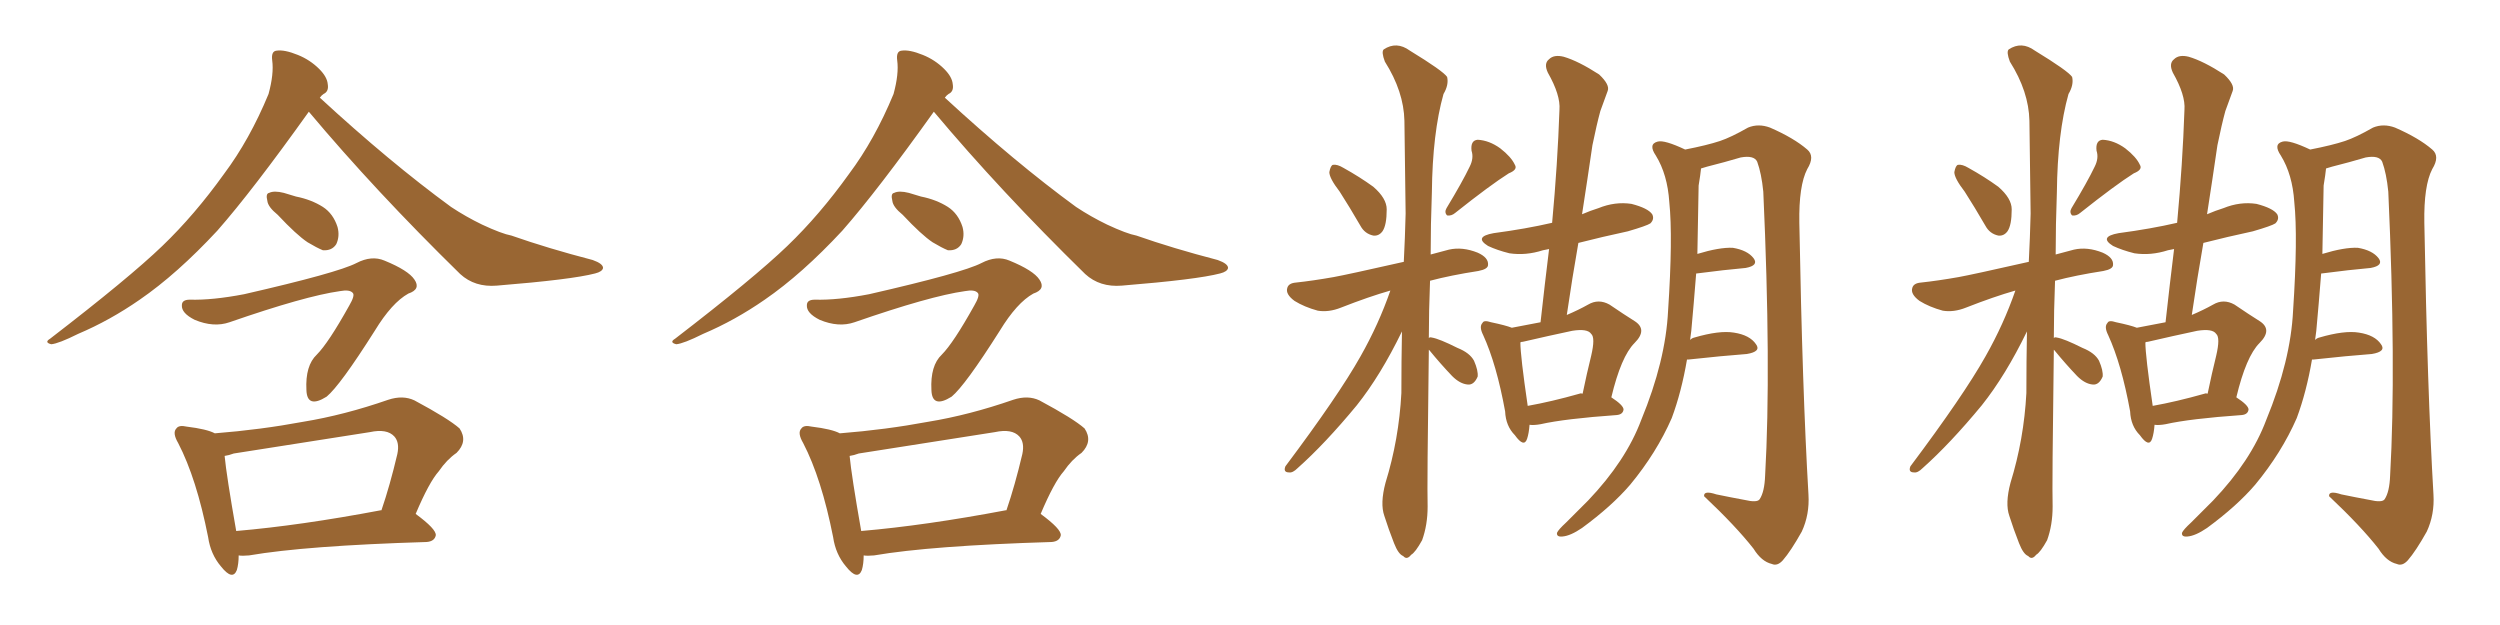 <svg xmlns="http://www.w3.org/2000/svg" xmlns:xlink="http://www.w3.org/1999/xlink" width="600" height="150"><path fill="#996633" padding="10" d="M74.12 26.81L74.12 26.81Q60.64 45.70 52.15 55.37L52.15 55.37Q42.48 65.77 33.54 71.92L33.54 71.92Q26.37 76.90 18.75 80.13L18.75 80.13Q14.06 82.47 12.30 82.62L12.30 82.62Q10.55 82.18 12.01 81.30L12.01 81.30Q31.05 66.65 38.96 59.03L38.96 59.03Q46.73 51.56 53.76 41.75L53.76 41.75Q59.91 33.54 64.45 22.56L64.45 22.56Q65.77 17.72 65.33 14.50L65.33 14.50Q65.04 12.30 66.36 12.16L66.36 12.16Q68.26 11.87 71.48 13.18L71.48 13.18Q74.41 14.36 76.61 16.55L76.61 16.55Q78.52 18.46 78.66 20.21L78.66 20.21Q78.96 21.97 77.64 22.56L77.64 22.56Q77.20 22.85 76.76 23.44L76.76 23.44Q93.60 38.96 108.25 49.66L108.25 49.66Q111.77 52.00 115.72 53.91L115.72 53.91Q120.41 56.10 122.75 56.54L122.75 56.54Q131.54 59.62 142.24 62.40L142.24 62.40Q144.73 63.28 144.73 64.31L144.73 64.31Q144.58 65.19 142.82 65.63L142.82 65.63Q137.26 67.09 119.24 68.55L119.24 68.55Q113.96 68.99 110.45 65.77L110.45 65.77Q90.09 45.85 74.12 26.81ZM66.65 51.56L66.65 51.56Q64.31 49.66 64.16 48.19L64.16 48.19Q63.72 46.44 64.60 46.29L64.60 46.29Q65.77 45.70 68.12 46.29L68.12 46.29Q69.58 46.73 71.04 47.17L71.04 47.17Q74.71 47.90 77.49 49.66L77.49 49.66Q79.98 51.27 81.01 54.49L81.01 54.49Q81.59 56.69 80.71 58.59L80.71 58.59Q79.69 60.21 77.49 60.06L77.49 60.06Q76.03 59.47 73.83 58.15L73.83 58.15Q71.19 56.40 66.65 51.56ZM55.08 77.34L55.08 77.34Q51.27 78.66 46.73 76.76L46.73 76.76Q43.51 75.15 43.65 73.24L43.65 73.24Q43.65 71.92 45.56 71.92L45.56 71.92Q50.98 72.07 58.59 70.61L58.59 70.61Q81.01 65.48 85.55 63.13L85.55 63.13Q89.21 61.23 92.29 62.55L92.29 62.55Q98.00 64.89 99.46 67.09L99.46 67.09Q101.07 69.43 98.00 70.46L98.00 70.46Q94.04 72.66 89.94 79.39L89.94 79.39Q81.59 92.58 78.37 95.21L78.37 95.21Q73.68 98.14 73.54 93.60L73.54 93.60Q73.24 87.74 76.03 85.11L76.03 85.11Q78.81 82.32 83.79 73.39L83.79 73.39Q85.25 70.90 84.67 70.31L84.67 70.31Q83.94 69.43 81.59 69.87L81.59 69.87Q73.24 71.04 55.08 77.34ZM57.28 133.30L57.28 133.30Q57.28 135.35 56.84 136.82L56.84 136.82Q55.81 139.45 53.03 135.94L53.03 135.94Q50.54 133.01 49.95 128.91L49.95 128.91Q47.17 114.84 42.77 106.35L42.77 106.35Q41.31 103.86 42.33 102.83L42.33 102.83Q42.92 101.95 44.82 102.39L44.82 102.39Q49.66 102.98 51.56 104.00L51.56 104.00Q62.55 103.13 72.80 101.22L72.80 101.22Q82.62 99.61 93.16 95.95L93.16 95.95Q96.68 94.78 99.46 96.09L99.46 96.09Q107.67 100.49 110.30 102.83L110.30 102.83Q112.35 105.91 109.57 108.69L109.57 108.69Q107.23 110.30 105.32 113.09L105.32 113.09Q102.98 115.72 99.76 123.34L99.76 123.34Q104.74 127.00 104.59 128.47L104.59 128.47Q104.30 129.93 102.39 130.08L102.39 130.08Q73.39 130.96 59.77 133.30L59.77 133.30Q58.15 133.45 57.28 133.30ZM91.41 122.46L91.41 122.46L91.41 122.46Q91.41 122.46 91.55 122.46L91.55 122.46Q93.60 116.46 95.36 108.98L95.36 108.98Q95.95 106.20 94.63 104.74L94.63 104.74Q92.87 102.83 88.77 103.71L88.77 103.71Q72.95 106.20 56.10 108.84L56.10 108.84Q54.93 109.28 53.91 109.42L53.91 109.42Q54.35 114.11 56.69 127.44L56.69 127.44Q72.07 126.12 91.41 122.46ZM224.12 26.81L224.12 26.81Q210.64 45.70 202.15 55.37L202.15 55.37Q192.48 65.77 183.54 71.92L183.54 71.92Q176.37 76.90 168.75 80.13L168.75 80.13Q164.06 82.47 162.30 82.62L162.30 82.62Q160.55 82.18 162.01 81.30L162.01 81.30Q181.05 66.65 188.96 59.03L188.96 59.03Q196.73 51.56 203.76 41.75L203.76 41.75Q209.91 33.54 214.45 22.56L214.45 22.56Q215.77 17.72 215.33 14.50L215.33 14.50Q215.04 12.30 216.36 12.16L216.36 12.16Q218.26 11.87 221.48 13.18L221.48 13.18Q224.41 14.36 226.61 16.55L226.61 16.55Q228.52 18.46 228.66 20.21L228.66 20.21Q228.96 21.97 227.64 22.56L227.64 22.56Q227.20 22.85 226.76 23.44L226.76 23.44Q243.60 38.96 258.25 49.66L258.25 49.66Q261.77 52.00 265.72 53.91L265.72 53.91Q270.41 56.10 272.75 56.54L272.75 56.54Q281.54 59.62 292.24 62.40L292.24 62.40Q294.73 63.28 294.73 64.31L294.73 64.31Q294.58 65.19 292.82 65.63L292.82 65.63Q287.26 67.09 269.24 68.55L269.24 68.55Q263.96 68.99 260.45 65.77L260.45 65.77Q240.09 45.85 224.12 26.81ZM216.65 51.56L216.65 51.56Q214.31 49.66 214.16 48.19L214.16 48.19Q213.72 46.44 214.60 46.29L214.60 46.29Q215.77 45.70 218.12 46.29L218.12 46.29Q219.58 46.73 221.04 47.17L221.04 47.17Q224.71 47.90 227.49 49.66L227.49 49.66Q229.98 51.27 231.01 54.49L231.01 54.49Q231.59 56.69 230.71 58.59L230.71 58.59Q229.69 60.21 227.49 60.06L227.49 60.06Q226.03 59.47 223.83 58.15L223.83 58.15Q221.19 56.40 216.65 51.56ZM205.08 77.34L205.08 77.34Q201.27 78.66 196.73 76.76L196.73 76.76Q193.51 75.15 193.65 73.24L193.65 73.24Q193.65 71.92 195.56 71.92L195.56 71.92Q200.98 72.07 208.59 70.61L208.59 70.61Q231.01 65.48 235.55 63.13L235.55 63.13Q239.21 61.23 242.29 62.55L242.29 62.55Q248.00 64.89 249.46 67.09L249.46 67.09Q251.07 69.43 248.00 70.46L248.00 70.46Q244.04 72.66 239.94 79.39L239.94 79.39Q231.59 92.58 228.37 95.21L228.37 95.21Q223.68 98.14 223.54 93.60L223.54 93.60Q223.24 87.74 226.03 85.11L226.03 85.11Q228.81 82.32 233.79 73.39L233.79 73.39Q235.25 70.90 234.67 70.31L234.67 70.31Q233.94 69.43 231.59 69.87L231.59 69.87Q223.24 71.04 205.08 77.34ZM207.28 133.30L207.28 133.30Q207.28 135.35 206.84 136.82L206.84 136.82Q205.81 139.45 203.03 135.94L203.03 135.94Q200.54 133.01 199.95 128.91L199.95 128.91Q197.17 114.84 192.77 106.35L192.77 106.35Q191.31 103.86 192.33 102.83L192.33 102.83Q192.92 101.95 194.82 102.39L194.82 102.39Q199.66 102.98 201.56 104.00L201.56 104.00Q212.55 103.13 222.80 101.22L222.80 101.22Q232.62 99.61 243.16 95.95L243.16 95.95Q246.68 94.78 249.46 96.09L249.46 96.09Q257.67 100.49 260.30 102.83L260.30 102.83Q262.35 105.91 259.57 108.69L259.57 108.69Q257.23 110.30 255.32 113.09L255.32 113.09Q252.98 115.72 249.76 123.34L249.76 123.34Q254.74 127.00 254.59 128.47L254.59 128.47Q254.30 129.93 252.39 130.08L252.39 130.08Q223.39 130.96 209.77 133.30L209.77 133.30Q208.15 133.45 207.28 133.30ZM241.41 122.46L241.41 122.46L241.41 122.46Q241.41 122.46 241.55 122.46L241.55 122.46Q243.60 116.46 245.36 108.98L245.36 108.98Q245.95 106.20 244.63 104.74L244.63 104.74Q242.87 102.83 238.77 103.71L238.77 103.71Q222.95 106.20 206.10 108.84L206.10 108.84Q204.93 109.28 203.91 109.42L203.91 109.42Q204.35 114.11 206.69 127.44L206.69 127.44Q222.07 126.12 241.41 122.46ZM321.53 46.00L321.53 46.00Q319.04 42.77 319.04 41.31L319.04 41.31Q319.34 39.70 319.92 39.55L319.92 39.55Q320.95 39.40 322.41 40.28L322.41 40.28Q326.37 42.48 329.59 44.82L329.59 44.82Q332.81 47.61 332.81 50.24L332.81 50.24Q332.81 54.05 331.79 55.52L331.79 55.52Q330.91 56.69 329.59 56.54L329.59 56.54Q327.54 56.10 326.51 54.20L326.51 54.20Q323.88 49.66 321.53 46.00ZM352.73 39.99L352.73 39.99Q353.76 37.94 353.17 36.18L353.17 36.18Q352.88 33.69 354.64 33.54L354.64 33.54Q357.42 33.69 360.06 35.60L360.06 35.60Q362.70 37.65 363.57 39.55L363.57 39.55Q364.31 40.72 362.11 41.60L362.11 41.60Q357.71 44.38 349.22 51.12L349.22 51.12Q348.34 51.86 347.31 51.71L347.31 51.71Q346.58 50.98 347.17 49.95L347.17 49.95Q350.98 43.65 352.73 39.99ZM342.92 83.94L342.92 83.94Q342.48 116.60 342.63 121.58L342.63 121.58Q342.63 125.98 341.31 129.64L341.31 129.64Q339.70 132.57 338.67 133.15L338.67 133.15Q337.65 134.47 336.77 133.45L336.77 133.45Q335.60 133.01 334.57 130.37L334.57 130.37Q333.25 127.00 332.23 123.78L332.23 123.78Q331.20 120.85 332.52 115.87L332.52 115.87Q335.74 105.47 336.33 94.34L336.33 94.34Q336.33 86.57 336.47 79.54L336.47 79.54Q331.35 90.09 325.63 97.27L325.63 97.27Q318.02 106.49 311.43 112.35L311.43 112.35Q310.25 113.53 309.38 113.38L309.38 113.38Q307.91 113.38 308.50 111.91L308.50 111.91Q321.24 94.92 326.51 85.55L326.51 85.55Q330.91 77.78 333.69 69.73L333.69 69.73Q328.56 71.19 321.83 73.83L321.83 73.83Q318.90 75 316.26 74.56L316.26 74.56Q313.04 73.68 310.69 72.22L310.69 72.22Q308.50 70.61 308.94 69.14L308.94 69.14Q309.23 67.97 310.99 67.82L310.99 67.82Q315.09 67.38 320.07 66.50L320.07 66.50Q323.29 65.92 336.91 62.84L336.91 62.84Q337.21 56.98 337.35 51.27L337.35 51.27Q337.21 39.26 337.06 29.00L337.06 29.00Q336.91 21.97 332.37 14.79L332.37 14.79Q331.49 12.45 332.08 11.87L332.08 11.87Q335.16 9.81 338.38 12.16L338.38 12.16Q346.29 16.99 347.31 18.46L347.31 18.46Q347.75 20.36 346.44 22.56L346.44 22.56Q343.80 31.93 343.65 46.14L343.65 46.14Q343.36 53.91 343.36 61.08L343.36 61.08Q345.41 60.50 347.75 59.91L347.75 59.91Q350.98 59.18 354.64 60.64L354.64 60.64Q357.28 61.82 357.13 63.57L357.13 63.57Q357.13 64.60 354.79 65.04L354.79 65.04Q348.19 66.06 343.21 67.38L343.21 67.38Q342.92 74.85 342.92 81.15L342.92 81.15Q343.07 80.86 343.65 81.01L343.65 81.01Q345.41 81.30 349.80 83.50L349.80 83.50Q352.73 84.67 353.76 86.57L353.76 86.57Q354.79 88.92 354.64 90.38L354.64 90.38Q353.76 92.43 352.29 92.29L352.29 92.29Q350.39 92.14 348.49 90.23L348.49 90.23Q345.70 87.30 343.07 84.08L343.07 84.08Q342.92 83.94 342.92 83.94ZM367.09 101.95L367.09 101.95Q366.94 104.00 366.50 105.32L366.50 105.32Q365.77 107.52 363.57 104.44L363.57 104.44Q361.38 102.25 361.23 98.73L361.23 98.73Q359.18 87.45 355.96 80.42L355.96 80.42Q354.93 78.37 355.81 77.49L355.81 77.49Q356.10 76.76 357.86 77.34L357.86 77.34Q361.38 78.08 362.84 78.66L362.84 78.66Q366.50 77.93 369.73 77.34L369.73 77.34Q370.75 68.12 371.78 59.77L371.78 59.77Q370.90 59.91 370.31 60.06L370.31 60.06Q366.21 61.38 362.26 60.79L362.26 60.79Q359.33 60.06 357.13 59.03L357.13 59.03Q353.61 56.84 358.45 55.96L358.45 55.96Q366.21 54.93 372.51 53.47L372.51 53.47Q373.83 39.26 374.27 26.37L374.27 26.37Q374.56 22.85 371.48 17.43L371.48 17.43Q370.46 15.23 371.78 14.21L371.78 14.21Q372.95 13.04 375.29 13.62L375.29 13.62Q378.81 14.65 383.79 17.87L383.79 17.87Q386.43 20.36 385.84 21.83L385.84 21.83Q385.11 23.88 384.08 26.66L384.08 26.66Q383.20 29.88 382.18 34.86L382.18 34.86Q381.01 42.92 379.69 51.42L379.69 51.42Q381.74 50.54 383.64 49.95L383.64 49.95Q387.60 48.34 391.55 48.93L391.55 48.93Q395.51 49.95 396.53 51.42L396.53 51.42Q397.12 52.59 396.09 53.61L396.09 53.61Q395.21 54.20 390.67 55.52L390.67 55.52Q384.52 56.84 378.81 58.30L378.81 58.30Q377.34 66.65 376.03 75.59L376.03 75.59Q378.81 74.41 381.15 73.10L381.15 73.10Q383.64 71.63 386.28 73.10L386.28 73.10Q389.94 75.59 392.29 77.05L392.29 77.05Q395.51 79.10 392.29 82.32L392.29 82.32Q389.06 85.55 386.72 95.36L386.72 95.36Q389.65 97.27 389.65 98.29L389.65 98.29Q389.50 99.46 388.04 99.61L388.04 99.61Q375.59 100.49 369.73 101.81L369.73 101.81Q368.12 102.10 367.09 101.95ZM379.10 94.48L379.10 94.48Q379.39 94.34 379.83 94.48L379.83 94.48Q380.86 89.50 381.88 85.40L381.88 85.40Q382.91 81.01 381.88 80.13L381.88 80.13Q381.01 78.81 377.34 79.39L377.34 79.39Q371.78 80.57 365.48 82.03L365.48 82.03Q365.04 82.03 364.89 82.18L364.89 82.18Q364.89 85.40 366.65 97.41L366.65 97.41Q372.36 96.39 379.10 94.48ZM404.88 86.28L404.88 86.28L404.88 86.28Q403.56 94.04 401.22 100.34L401.22 100.34Q397.56 108.69 391.26 116.31L391.26 116.31Q386.87 121.44 379.69 126.71L379.69 126.71Q376.90 128.61 375 128.76L375 128.76Q373.54 128.91 373.68 127.88L373.68 127.88Q373.97 127.15 375.88 125.39L375.88 125.39Q378.37 122.90 381.15 120.12L381.15 120.12Q390.23 110.60 393.90 100.78L393.90 100.78Q399.76 86.57 400.34 74.56L400.34 74.56Q401.51 56.98 400.63 48.49L400.63 48.49Q400.20 41.89 397.41 37.35L397.41 37.35Q395.51 34.57 397.85 33.98L397.85 33.98Q399.46 33.54 404.44 35.89L404.44 35.89Q409.72 34.86 412.79 33.84L412.79 33.84Q415.43 32.96 419.53 30.62L419.53 30.62Q422.02 29.59 424.80 30.62L424.80 30.62Q430.52 33.11 433.74 35.89L433.74 35.89Q435.64 37.50 433.74 40.58L433.74 40.58Q431.69 44.53 431.84 53.47L431.84 53.47Q432.57 93.90 434.03 118.65L434.03 118.65Q434.33 123.49 432.42 127.59L432.42 127.59Q429.79 132.28 427.88 134.47L427.88 134.47Q426.56 135.94 425.24 135.35L425.24 135.35Q422.75 134.77 420.85 131.69L420.85 131.69Q416.60 126.27 408.98 119.09L408.98 119.09Q408.84 117.63 411.91 118.65L411.91 118.65Q415.43 119.38 418.65 119.97L418.65 119.97Q421.73 120.70 422.31 119.82L422.31 119.82Q423.49 118.07 423.63 114.11L423.63 114.11Q425.10 88.33 423.19 46.00L423.19 46.00Q422.75 41.60 421.73 38.82L421.73 38.82Q421.00 37.21 417.77 37.79L417.77 37.79Q413.82 38.96 409.72 39.99L409.72 39.99Q408.84 40.28 408.25 40.43L408.25 40.43Q408.11 41.89 407.67 44.53L407.67 44.53Q407.52 53.32 407.37 60.94L407.37 60.94Q412.65 59.33 415.87 59.47L415.87 59.47Q419.38 60.06 420.85 61.96L420.85 61.96Q422.17 63.72 418.95 64.31L418.95 64.31Q413.96 64.75 407.23 65.63L407.23 65.63Q407.23 65.63 407.08 65.63L407.08 65.63Q406.49 73.10 405.91 79.39L405.91 79.39Q405.76 80.57 405.62 81.59L405.62 81.59Q406.05 81.15 406.64 81.01L406.64 81.01Q412.65 79.25 416.16 79.83L416.16 79.83Q419.97 80.42 421.44 82.62L421.44 82.62Q422.75 84.38 419.24 84.96L419.24 84.96Q413.38 85.40 405.32 86.28L405.32 86.28Q405.03 86.28 404.88 86.28ZM471.53 46.00L471.53 46.00Q469.04 42.77 469.04 41.31L469.04 41.31Q469.34 39.70 469.92 39.55L469.92 39.55Q470.95 39.40 472.41 40.28L472.41 40.28Q476.37 42.48 479.59 44.82L479.59 44.82Q482.81 47.61 482.81 50.24L482.81 50.24Q482.81 54.05 481.79 55.52L481.79 55.52Q480.91 56.69 479.59 56.54L479.59 56.54Q477.54 56.10 476.51 54.20L476.51 54.20Q473.88 49.66 471.53 46.00ZM502.73 39.99L502.73 39.99Q503.76 37.94 503.17 36.18L503.17 36.18Q502.88 33.69 504.64 33.54L504.64 33.54Q507.42 33.69 510.06 35.60L510.06 35.60Q512.70 37.65 513.57 39.55L513.57 39.55Q514.31 40.72 512.11 41.60L512.11 41.60Q507.71 44.38 499.22 51.12L499.22 51.12Q498.34 51.86 497.31 51.71L497.31 51.71Q496.58 50.98 497.17 49.95L497.17 49.95Q500.98 43.65 502.73 39.99ZM492.92 83.94L492.92 83.94Q492.48 116.60 492.63 121.58L492.63 121.58Q492.63 125.98 491.31 129.64L491.31 129.64Q489.70 132.57 488.67 133.15L488.67 133.15Q487.65 134.47 486.77 133.45L486.77 133.45Q485.60 133.01 484.57 130.37L484.57 130.37Q483.25 127.00 482.23 123.78L482.23 123.78Q481.20 120.85 482.52 115.87L482.52 115.87Q485.74 105.47 486.33 94.34L486.33 94.34Q486.33 86.57 486.47 79.54L486.47 79.54Q481.35 90.09 475.63 97.27L475.63 97.27Q468.02 106.49 461.43 112.35L461.43 112.35Q460.25 113.53 459.38 113.38L459.38 113.38Q457.91 113.38 458.50 111.91L458.50 111.91Q471.24 94.92 476.51 85.55L476.51 85.55Q480.91 77.78 483.69 69.73L483.69 69.73Q478.56 71.19 471.83 73.83L471.83 73.83Q468.90 75 466.26 74.56L466.26 74.56Q463.04 73.68 460.69 72.22L460.69 72.22Q458.50 70.61 458.94 69.14L458.94 69.14Q459.23 67.97 460.99 67.82L460.99 67.82Q465.09 67.38 470.07 66.50L470.07 66.50Q473.29 65.92 486.91 62.84L486.91 62.84Q487.21 56.98 487.35 51.27L487.35 51.27Q487.21 39.26 487.06 29.00L487.06 29.00Q486.91 21.97 482.37 14.79L482.37 14.79Q481.49 12.45 482.08 11.87L482.08 11.87Q485.16 9.81 488.38 12.16L488.38 12.16Q496.29 16.99 497.31 18.46L497.31 18.46Q497.75 20.36 496.44 22.56L496.44 22.56Q493.80 31.93 493.65 46.14L493.65 46.14Q493.36 53.91 493.36 61.08L493.36 61.08Q495.41 60.50 497.75 59.91L497.75 59.91Q500.98 59.18 504.64 60.64L504.64 60.64Q507.28 61.82 507.13 63.57L507.13 63.57Q507.13 64.60 504.79 65.04L504.79 65.04Q498.19 66.06 493.21 67.38L493.21 67.38Q492.92 74.85 492.92 81.15L492.92 81.15Q493.07 80.86 493.65 81.01L493.65 81.01Q495.41 81.30 499.80 83.50L499.80 83.50Q502.73 84.67 503.76 86.57L503.76 86.57Q504.79 88.92 504.64 90.38L504.64 90.38Q503.76 92.43 502.29 92.29L502.29 92.29Q500.39 92.14 498.49 90.23L498.49 90.23Q495.70 87.30 493.07 84.08L493.07 84.08Q492.92 83.94 492.92 83.94ZM517.09 101.95L517.09 101.95Q516.94 104.00 516.50 105.32L516.50 105.32Q515.77 107.52 513.57 104.44L513.57 104.44Q511.38 102.25 511.23 98.73L511.23 98.73Q509.18 87.45 505.96 80.42L505.96 80.42Q504.93 78.37 505.81 77.49L505.81 77.49Q506.10 76.76 507.86 77.34L507.86 77.34Q511.38 78.08 512.84 78.66L512.84 78.66Q516.50 77.93 519.73 77.34L519.73 77.34Q520.75 68.12 521.78 59.77L521.78 59.77Q520.90 59.91 520.31 60.06L520.31 60.06Q516.21 61.38 512.26 60.79L512.26 60.79Q509.33 60.06 507.13 59.03L507.13 59.03Q503.61 56.84 508.45 55.96L508.45 55.96Q516.21 54.93 522.51 53.47L522.51 53.47Q523.83 39.26 524.27 26.37L524.27 26.37Q524.56 22.85 521.48 17.43L521.48 17.43Q520.46 15.23 521.78 14.21L521.78 14.21Q522.95 13.04 525.29 13.62L525.29 13.62Q528.81 14.65 533.79 17.87L533.79 17.87Q536.43 20.36 535.84 21.83L535.84 21.83Q535.11 23.88 534.08 26.66L534.08 26.66Q533.20 29.88 532.18 34.86L532.18 34.86Q531.01 42.92 529.69 51.42L529.69 51.42Q531.74 50.54 533.64 49.95L533.64 49.95Q537.60 48.34 541.55 48.93L541.55 48.93Q545.51 49.95 546.53 51.42L546.53 51.42Q547.12 52.59 546.09 53.61L546.09 53.61Q545.21 54.20 540.67 55.52L540.67 55.52Q534.52 56.84 528.81 58.30L528.81 58.30Q527.34 66.65 526.03 75.59L526.03 75.59Q528.81 74.41 531.15 73.10L531.15 73.10Q533.64 71.63 536.28 73.10L536.28 73.10Q539.94 75.59 542.29 77.05L542.29 77.05Q545.51 79.10 542.29 82.32L542.29 82.32Q539.06 85.55 536.72 95.36L536.72 95.36Q539.65 97.27 539.65 98.29L539.65 98.29Q539.50 99.46 538.04 99.61L538.04 99.61Q525.59 100.49 519.73 101.81L519.73 101.81Q518.12 102.10 517.09 101.95ZM529.10 94.48L529.10 94.48Q529.39 94.34 529.83 94.48L529.83 94.48Q530.86 89.50 531.88 85.40L531.88 85.40Q532.91 81.01 531.88 80.13L531.88 80.13Q531.01 78.81 527.34 79.39L527.34 79.39Q521.78 80.57 515.48 82.03L515.48 82.03Q515.04 82.03 514.89 82.18L514.89 82.18Q514.89 85.40 516.65 97.41L516.65 97.41Q522.36 96.39 529.10 94.48ZM554.88 86.28L554.88 86.28L554.88 86.28Q553.56 94.04 551.22 100.34L551.22 100.34Q547.56 108.69 541.26 116.31L541.26 116.31Q536.87 121.44 529.69 126.71L529.69 126.71Q526.90 128.61 525 128.76L525 128.76Q523.54 128.91 523.68 127.88L523.68 127.88Q523.97 127.15 525.88 125.39L525.88 125.39Q528.37 122.90 531.15 120.12L531.15 120.12Q540.23 110.60 543.90 100.78L543.90 100.78Q549.76 86.57 550.34 74.56L550.34 74.56Q551.51 56.98 550.63 48.49L550.63 48.49Q550.20 41.89 547.41 37.35L547.41 37.35Q545.51 34.57 547.85 33.98L547.85 33.98Q549.46 33.54 554.44 35.89L554.44 35.89Q559.72 34.86 562.79 33.84L562.79 33.84Q565.43 32.96 569.53 30.62L569.53 30.62Q572.02 29.59 574.80 30.62L574.80 30.62Q580.52 33.11 583.74 35.89L583.74 35.89Q585.64 37.50 583.74 40.58L583.74 40.58Q581.69 44.53 581.84 53.47L581.84 53.47Q582.57 93.90 584.03 118.65L584.03 118.65Q584.33 123.49 582.42 127.59L582.42 127.59Q579.79 132.28 577.88 134.47L577.88 134.47Q576.56 135.94 575.24 135.35L575.24 135.35Q572.75 134.77 570.85 131.69L570.85 131.69Q566.60 126.27 558.98 119.09L558.98 119.09Q558.84 117.63 561.91 118.65L561.91 118.65Q565.43 119.38 568.65 119.97L568.65 119.97Q571.73 120.70 572.31 119.82L572.31 119.82Q573.49 118.07 573.63 114.11L573.63 114.11Q575.10 88.33 573.19 46.00L573.19 46.00Q572.75 41.60 571.73 38.82L571.73 38.82Q571.00 37.21 567.77 37.79L567.77 37.79Q563.82 38.96 559.72 39.99L559.72 39.99Q558.84 40.28 558.25 40.43L558.25 40.43Q558.11 41.89 557.67 44.53L557.67 44.53Q557.52 53.32 557.37 60.94L557.37 60.94Q562.65 59.33 565.87 59.47L565.87 59.47Q569.38 60.06 570.85 61.96L570.85 61.96Q572.17 63.72 568.95 64.31L568.95 64.31Q563.96 64.75 557.23 65.63L557.23 65.63Q557.23 65.63 557.08 65.63L557.08 65.63Q556.49 73.10 555.91 79.39L555.91 79.39Q555.76 80.57 555.62 81.59L555.62 81.59Q556.05 81.15 556.64 81.01L556.64 81.01Q562.65 79.25 566.16 79.83L566.16 79.83Q569.97 80.42 571.44 82.62L571.44 82.62Q572.75 84.38 569.24 84.96L569.24 84.96Q563.38 85.40 555.32 86.28L555.32 86.28Q555.03 86.28 554.88 86.28Z"/></svg>